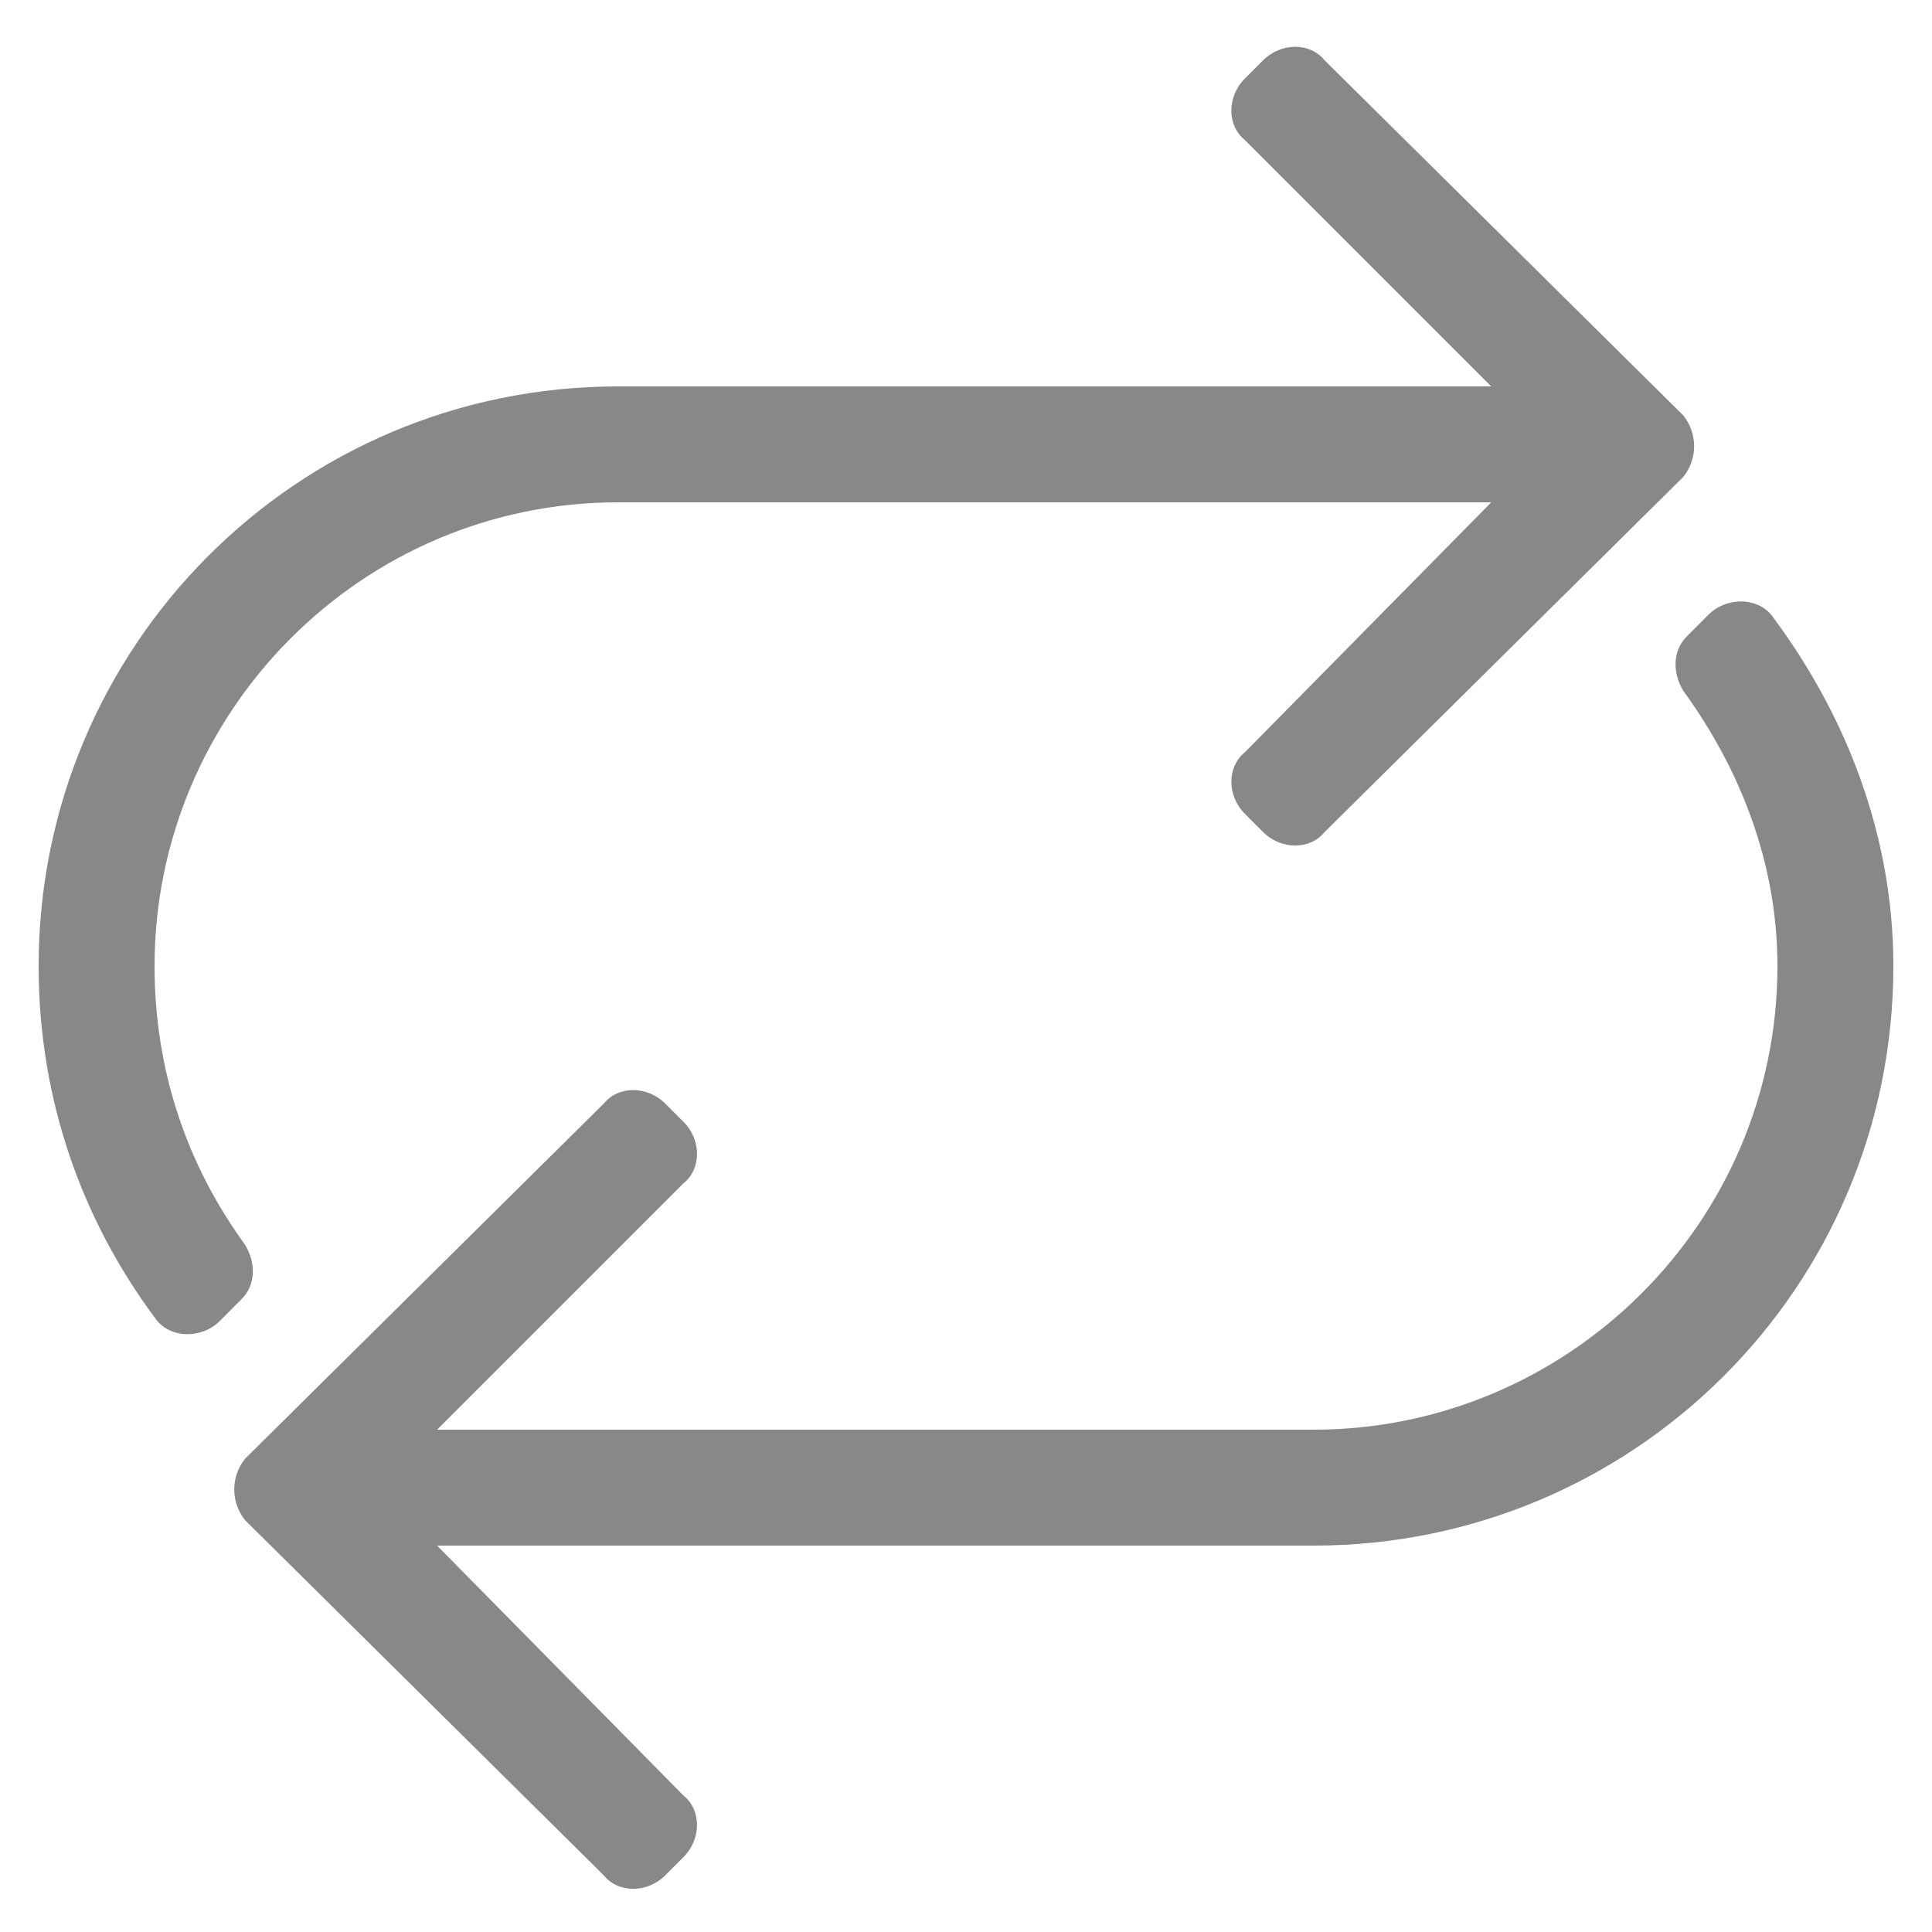 <svg width="25" height="25" viewBox="0 0 25 25" fill="none" xmlns="http://www.w3.org/2000/svg">
<path d="M24.5 12.5C24.5 10.812 23.891 9.266 22.953 8C22.766 7.719 22.344 7.719 22.109 7.953L21.828 8.234C21.641 8.422 21.641 8.703 21.781 8.938C22.531 9.969 23 11.188 23 12.5C23 15.828 20.281 18.5 17 18.5H5.656L8.844 15.312C9.078 15.125 9.078 14.75 8.844 14.516L8.609 14.281C8.375 14.047 8 14.047 7.812 14.281L3.172 18.875C2.984 19.109 2.984 19.438 3.172 19.672L7.812 24.266C8 24.5 8.375 24.5 8.609 24.266L8.844 24.031C9.078 23.797 9.078 23.422 8.844 23.234L5.656 20H17C21.125 20 24.5 16.672 24.5 12.5ZM3.172 16.109C2.422 15.078 2 13.859 2 12.5C2 9.219 4.672 6.5 8 6.5H19.297L16.109 9.734C15.875 9.922 15.875 10.297 16.109 10.531L16.344 10.766C16.578 11 16.953 11 17.141 10.766L21.781 6.172C21.969 5.938 21.969 5.609 21.781 5.375L17.141 0.781C16.953 0.547 16.578 0.547 16.344 0.781L16.109 1.016C15.875 1.25 15.875 1.625 16.109 1.812L19.297 5H8C3.828 5 0.5 8.375 0.5 12.5C0.5 14.234 1.062 15.781 2 17.047C2.188 17.328 2.609 17.328 2.844 17.094L3.125 16.812C3.312 16.625 3.312 16.344 3.172 16.109Z" fill="#888888"/>
</svg>
